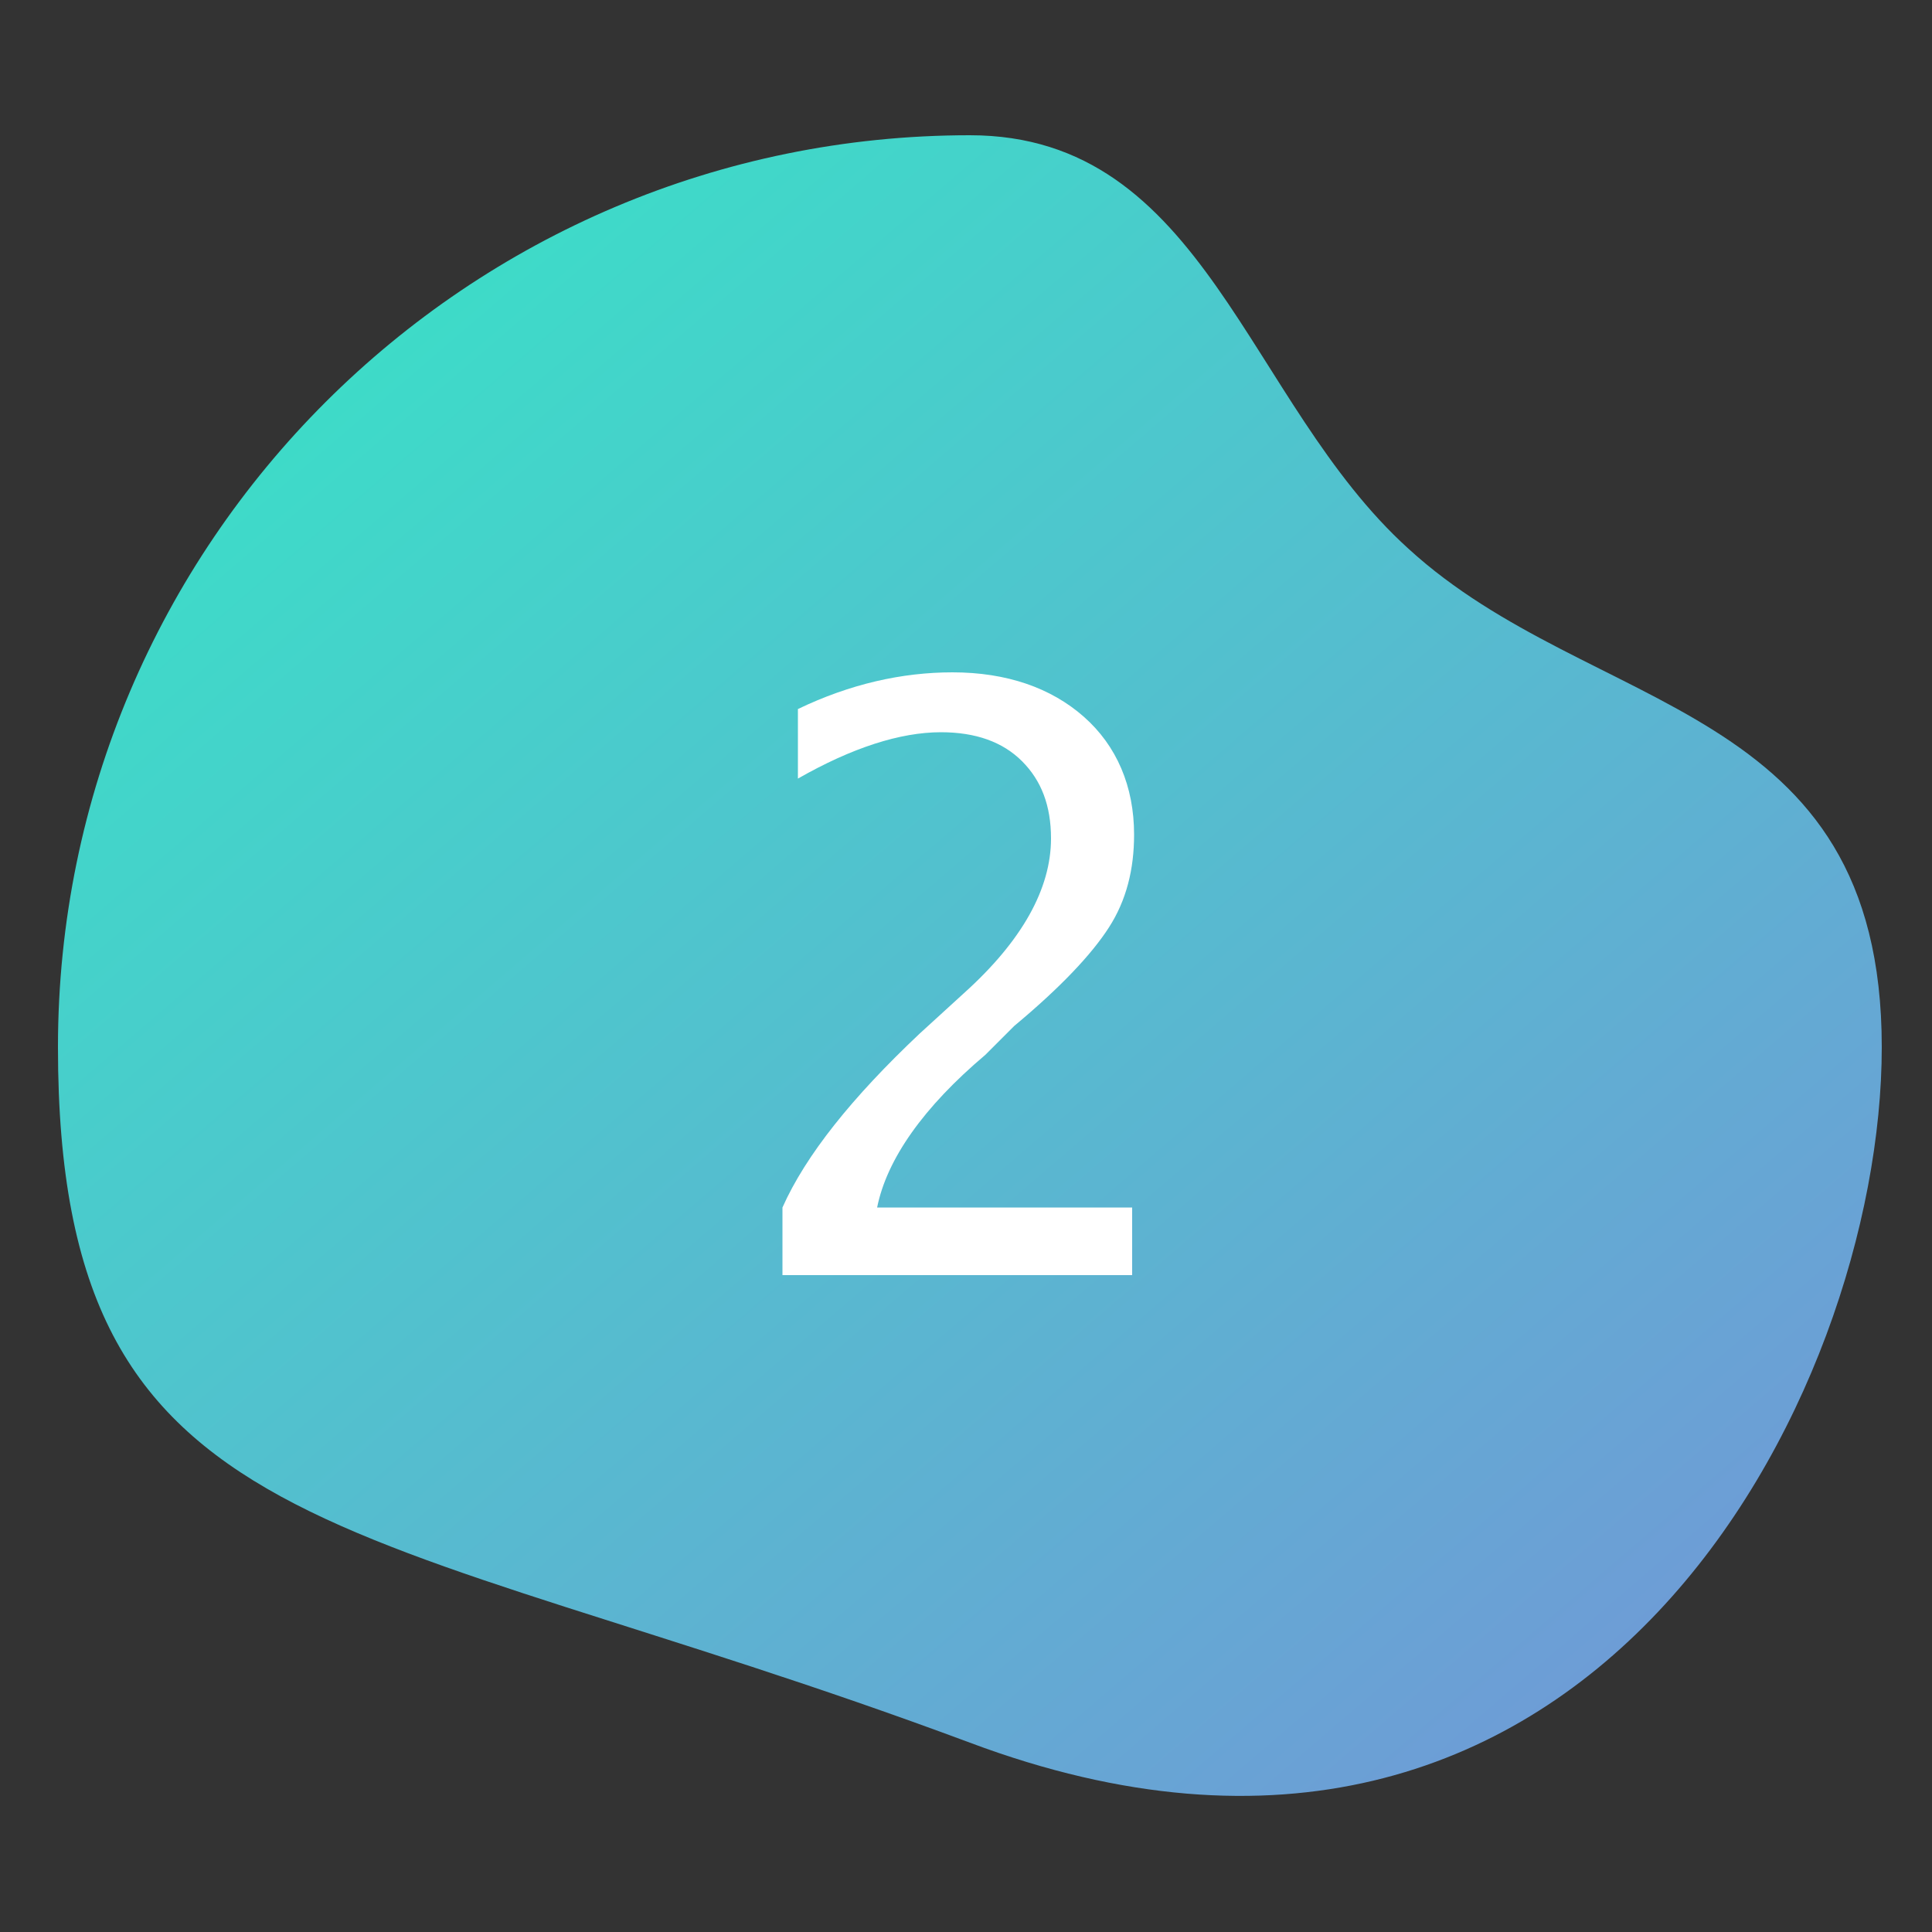 <?xml version="1.0" encoding="utf-8"?>
<!-- Generator: Adobe Illustrator 22.0.1, SVG Export Plug-In . SVG Version: 6.00 Build 0)  -->
<svg version="1.1" id="Layer_1" xmlns="http://www.w3.org/2000/svg" xmlns:xlink="http://www.w3.org/1999/xlink" x="0px" y="0px"
	 viewBox="0 0 100 100" style="enable-background:new 0 0 100 100;" xml:space="preserve">
<rect x="0" y="0" width="100" height="100" fill="#333333" stroke="none"/>
<style type="text/css">
	.st0{fill:url(#Path_1_);}
	.st1{fill:#FFFFFF;}
</style>
<title>step-2-numbered</title>
<desc>Created with Sketch.</desc>
<g id="step-2-numbered">
	<g id="bg-step-2" transform="translate(3, 7)">
		
			<linearGradient id="Path_1_" gradientUnits="userSpaceOnUse" x1="-446.105" y1="537.506" x2="-447.122" y2="538.611" gradientTransform="matrix(94.4 0 0 -85.956 42219.801 46310.875)">
			<stop  offset="0" style="stop-color:#8282DC"/>
			<stop  offset="1" style="stop-color:#3DDCC8"/>
		</linearGradient>
		<path id="Path" class="st0" d="M47.2,83.2c32,12,47.2-18,47.2-36s-15-17.1-24.5-25.8C61.5,13.8,59.4,0,47.2,0
			C21.2,0,0,21.1,0,47.2C0,73.2,15,71.2,47.2,83.2z"/>
	</g>
</g>
<title>1E98AFC8-A85D-4AAD-8F0D-43225A151955</title>
<desc>Created with sketchtool.</desc>
<g id="Design">
	<g id="_x31_3d-Integration-Page" transform="translate(-602, -883)">
		<g id="Section-2" transform="translate(122, 850)">
			<g id="_x32__1_" transform="translate(445, 6)">
				<g id="Icone2">
					<path id="_x32_" class="st1" d="M75.5,93v-3.5c1.2-2.7,3.6-5.7,7.1-9l2.3-2.1c3-2.7,4.5-5.4,4.5-8c0-1.7-0.5-3-1.5-4
						c-1-1-2.4-1.5-4.2-1.5c-2.1,0-4.6,0.8-7.4,2.4v-3.6c2.7-1.3,5.4-1.9,8-1.9c2.8,0,5.1,0.8,6.8,2.3s2.6,3.6,2.6,6.1
						c0,1.8-0.4,3.4-1.3,4.8s-2.5,3.1-4.9,5.1L86,81.6c-3.2,2.7-5.1,5.4-5.6,7.9h13.2V93H75.5z"/>
				</g>
			</g>
		</g>
	</g>
</g>
</svg>

